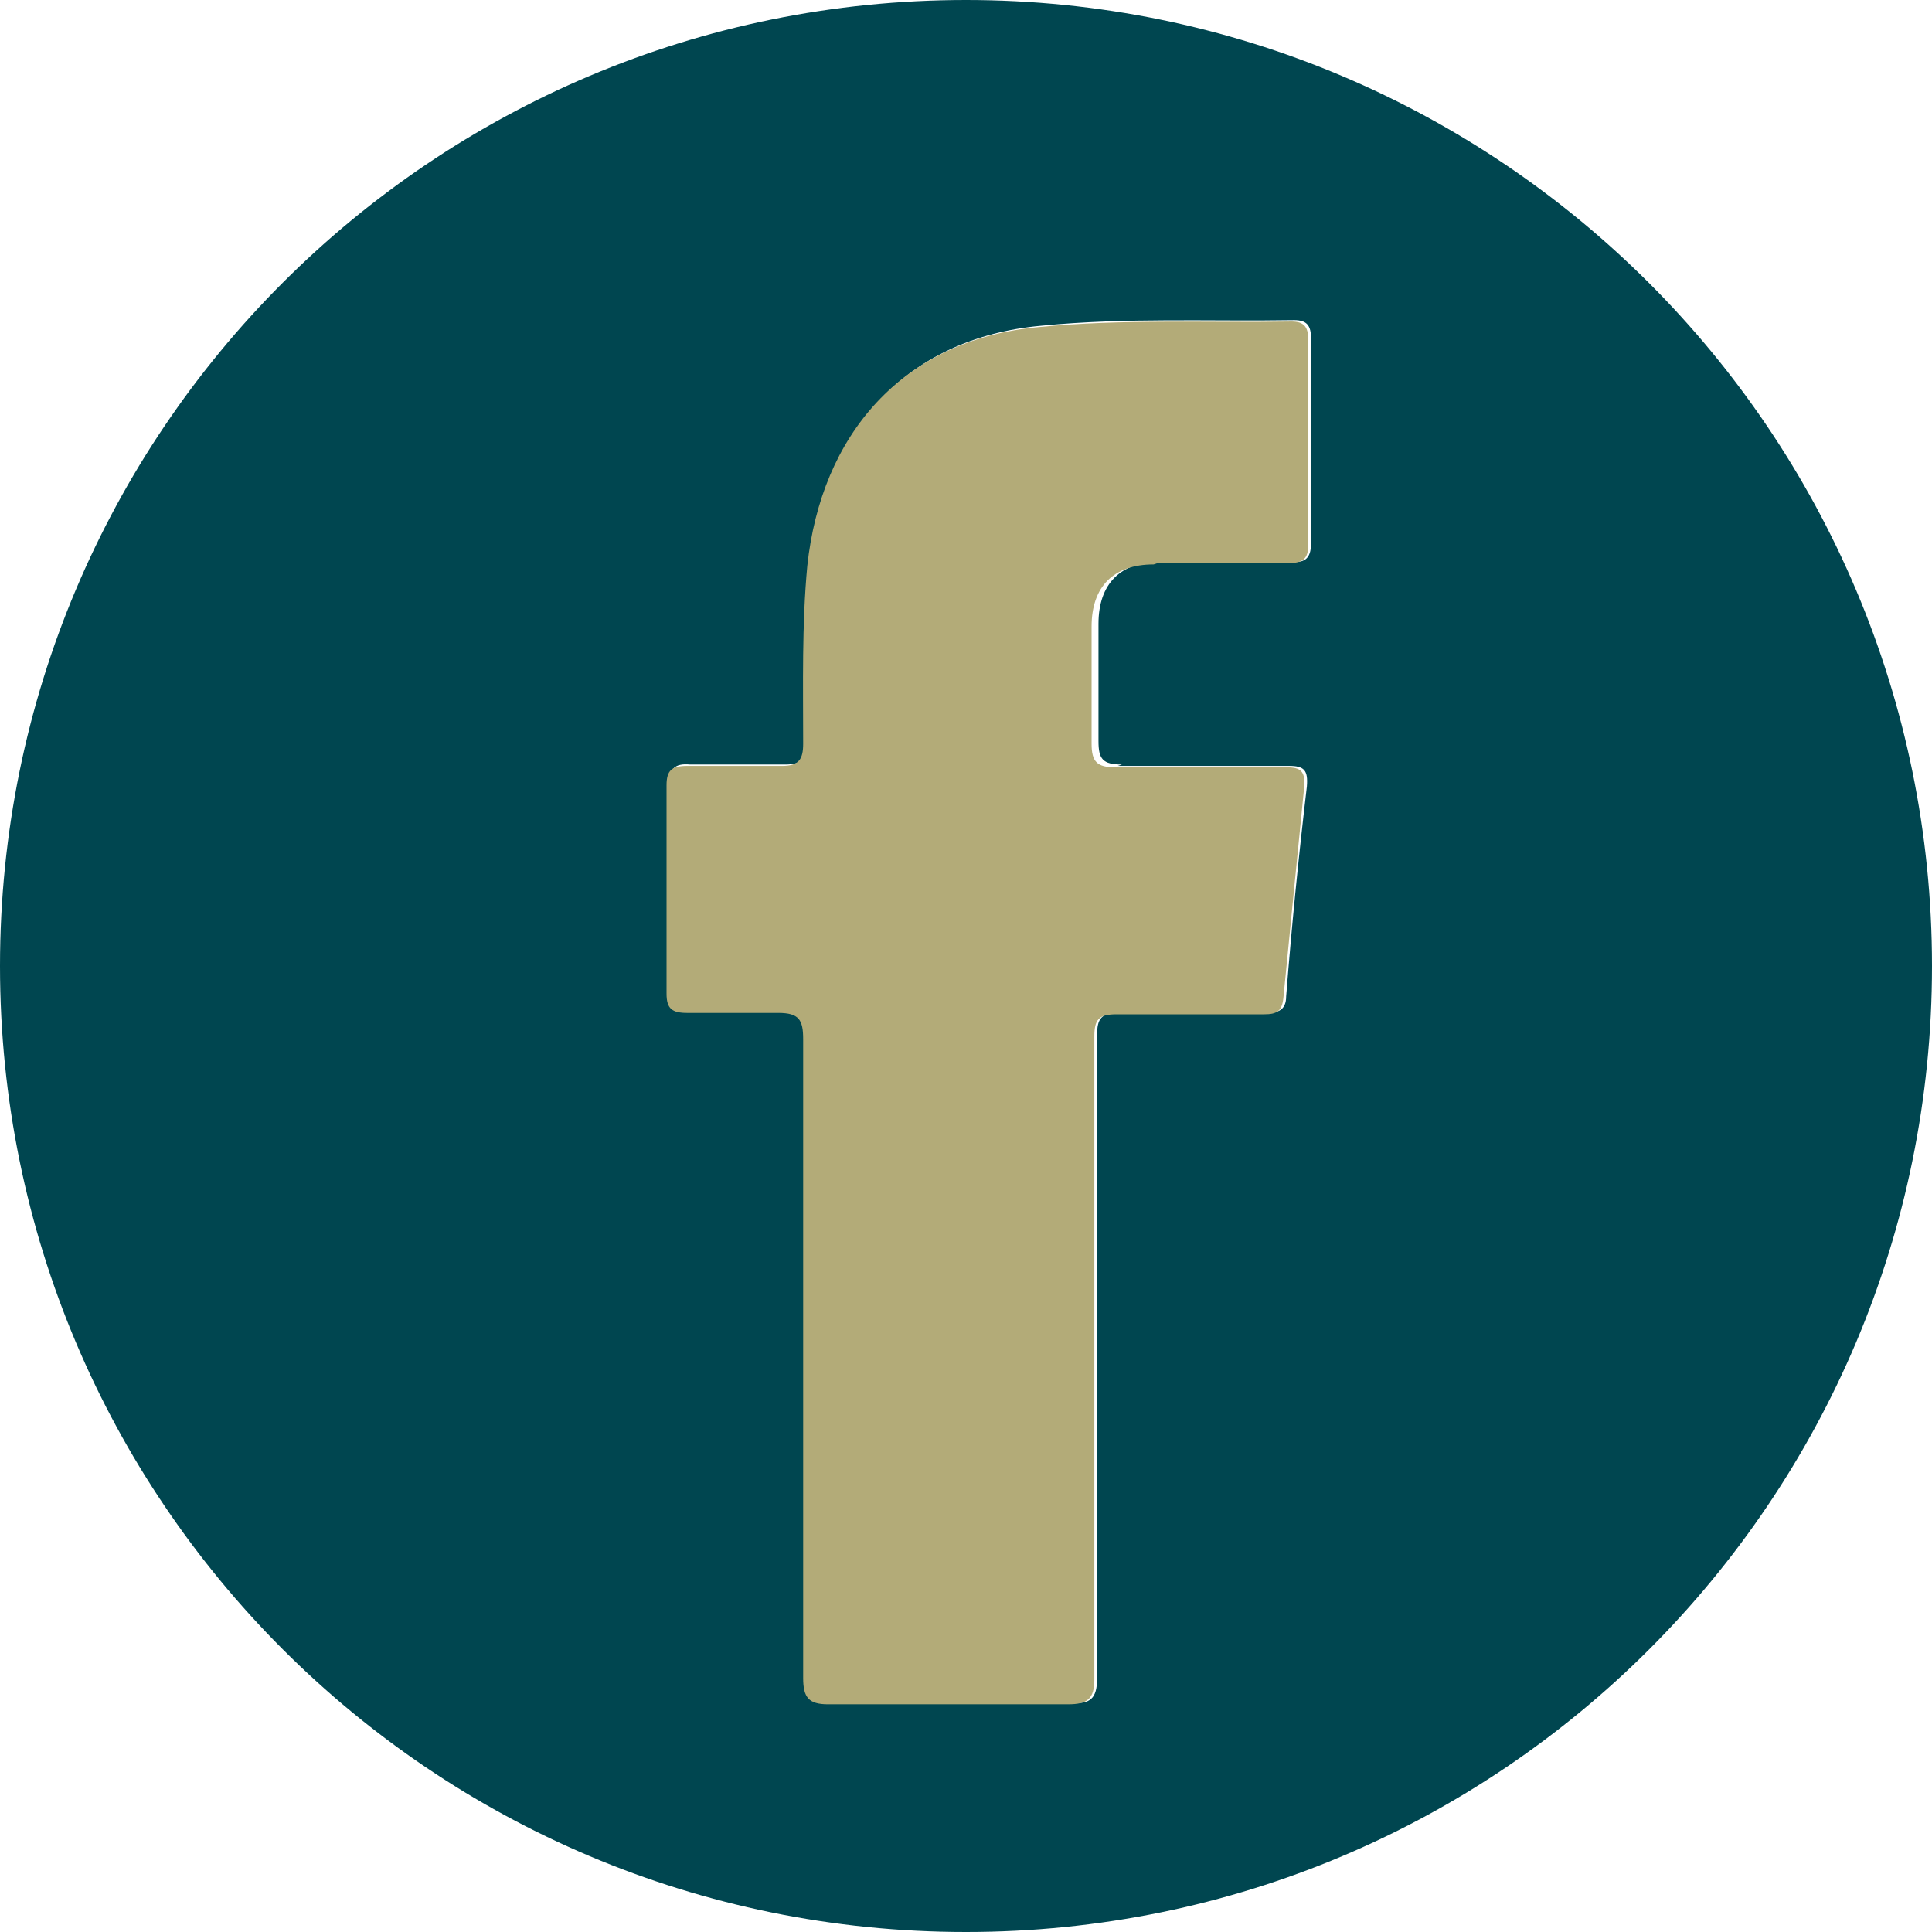 <?xml version="1.0" encoding="UTF-8"?> <svg xmlns="http://www.w3.org/2000/svg" id="Calque_2" data-name="Calque 2" viewBox="0 0 14 14"><defs><style> .cls-1 { fill: #b3ab78; } .cls-2 { fill: #004650; } </style></defs><g id="VERSO"><g id="RS"><g><path class="cls-2" d="M7,0C3.13,0,0,3.13,0,7s3.13,7,7,7,7-3.13,7-7S10.86,0,7,0ZM8.1,5.55c.41,0,.82,0,1.24,0,.11,0,.14.03.13.15-.06.51-.11,1.01-.15,1.52,0,.1-.06.12-.14.12-.36,0-.72,0-1.07,0-.13,0-.16.04-.16.16,0,.78,0,1.56,0,2.34s0,1.55,0,2.32c0,.15-.05.19-.19.18-.58,0-1.16,0-1.74,0-.15,0-.18-.05-.18-.19,0-1.54,0-3.09,0-4.63,0-.14-.03-.19-.18-.19-.22.01-.44,0-.66,0-.11,0-.15-.03-.15-.14,0-.5,0-1,0-1.51,0-.11.04-.15.15-.14.23,0,.46,0,.69,0,.12,0,.15-.04.15-.16,0-.43-.01-.87.03-1.29.1-.94.67-1.64,1.68-1.73.61-.06,1.22-.03,1.83-.04.09,0,.12.04.12.13,0,.5,0,.99,0,1.49,0,.11-.05.14-.14.13-.32,0-.64,0-.95,0-.29,0-.45.16-.45.45,0,.28,0,.57,0,.85,0,.13.03.17.17.17Z"></path><path class="cls-1" d="M8.39,4.08c.32,0,.64,0,.95,0,.1,0,.14-.03.14-.13,0-.5,0-.99,0-1.49,0-.09-.03-.13-.12-.13-.61.01-1.22-.02-1.83.04-1,.09-1.58.79-1.68,1.73-.04.43-.03.86-.03,1.29,0,.11-.03.16-.15.16-.23,0-.46,0-.69,0-.11,0-.15.03-.15.14,0,.5,0,1,0,1.51,0,.11.04.14.15.14.22,0,.44,0,.66,0,.15,0,.18.05.18.19,0,1.54,0,3.09,0,4.63,0,.14.04.19.18.19.58,0,1.16,0,1.74,0,.14,0,.19-.04.19-.18,0-.77,0-1.55,0-2.32s0-1.56,0-2.34c0-.12.03-.16.16-.16.36,0,.72,0,1.07,0,.09,0,.13-.02.14-.12.05-.51.1-1.02.15-1.52.01-.12-.02-.15-.13-.15-.41,0-.82,0-1.24,0-.13,0-.17-.04-.17-.17,0-.28,0-.57,0-.85,0-.29.16-.45.45-.45Z"></path></g></g></g></svg> 